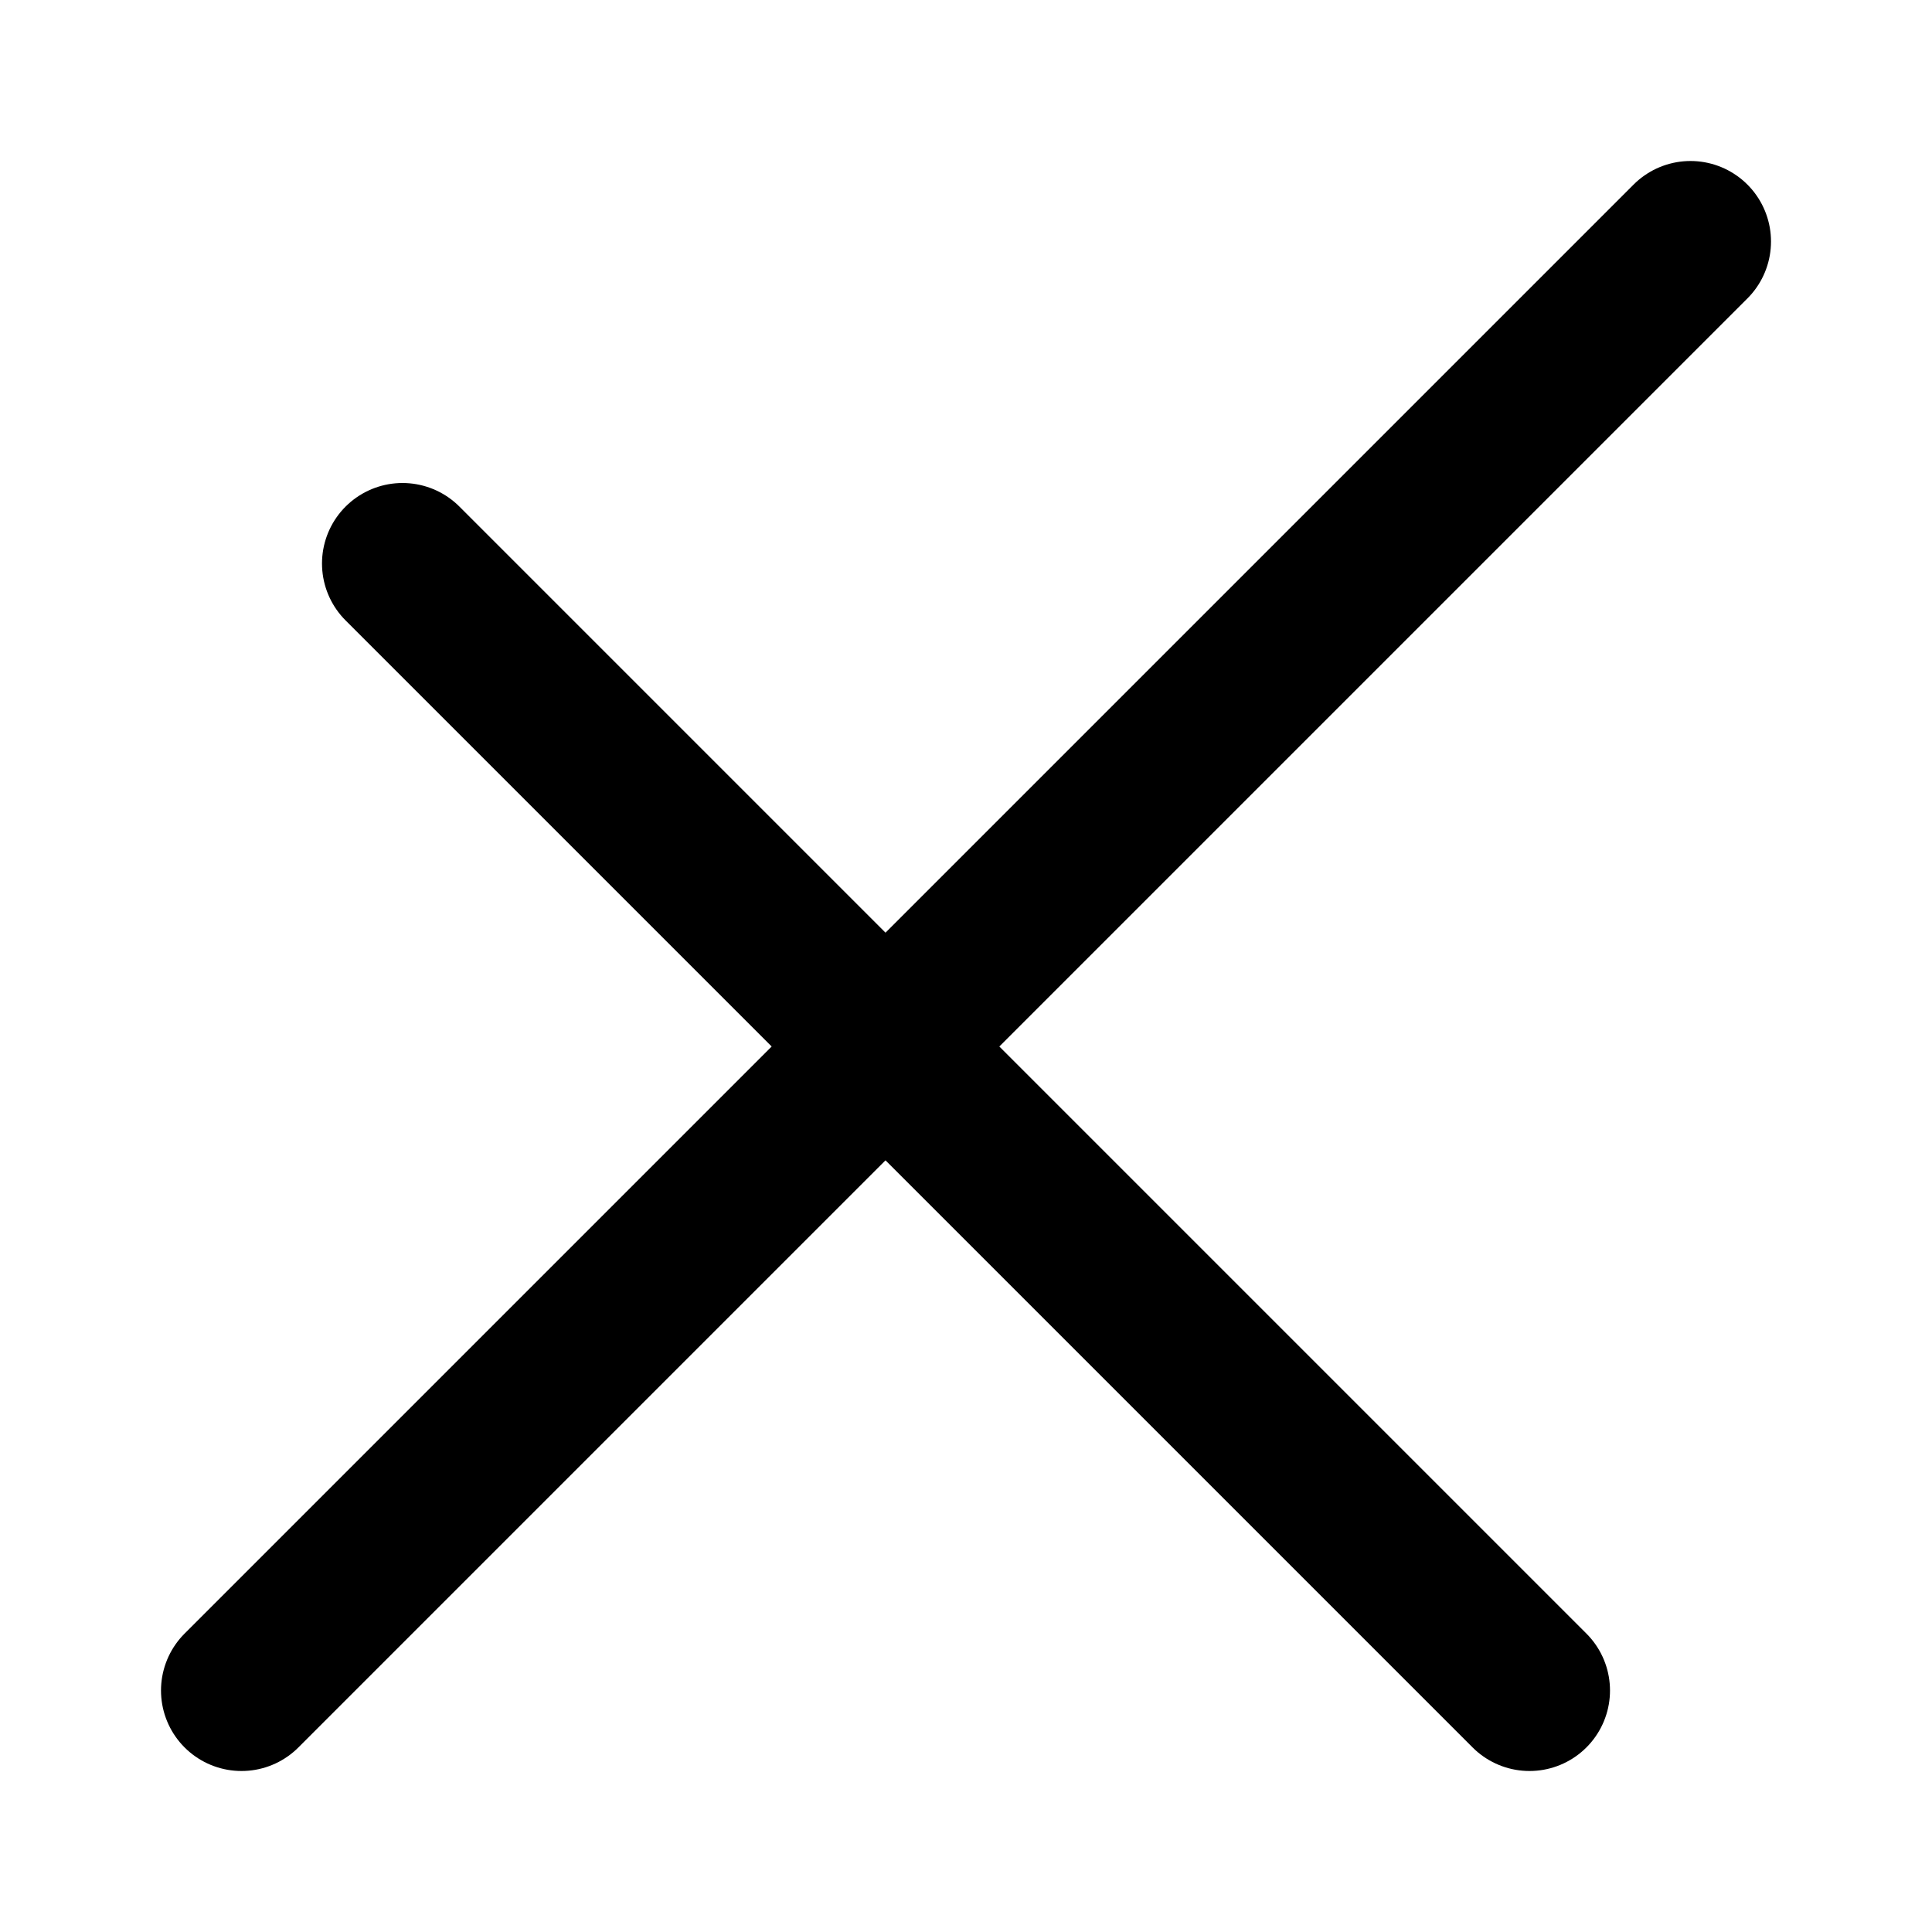 <svg xmlns="http://www.w3.org/2000/svg" width="64" height="64" viewBox="0 0 24 24" fill="none" stroke="black" stroke-width="2" stroke-linecap="round" stroke-linejoin="round"><path d="M3 21l18-18"/><path d="M19 21L5 7"/></svg>
